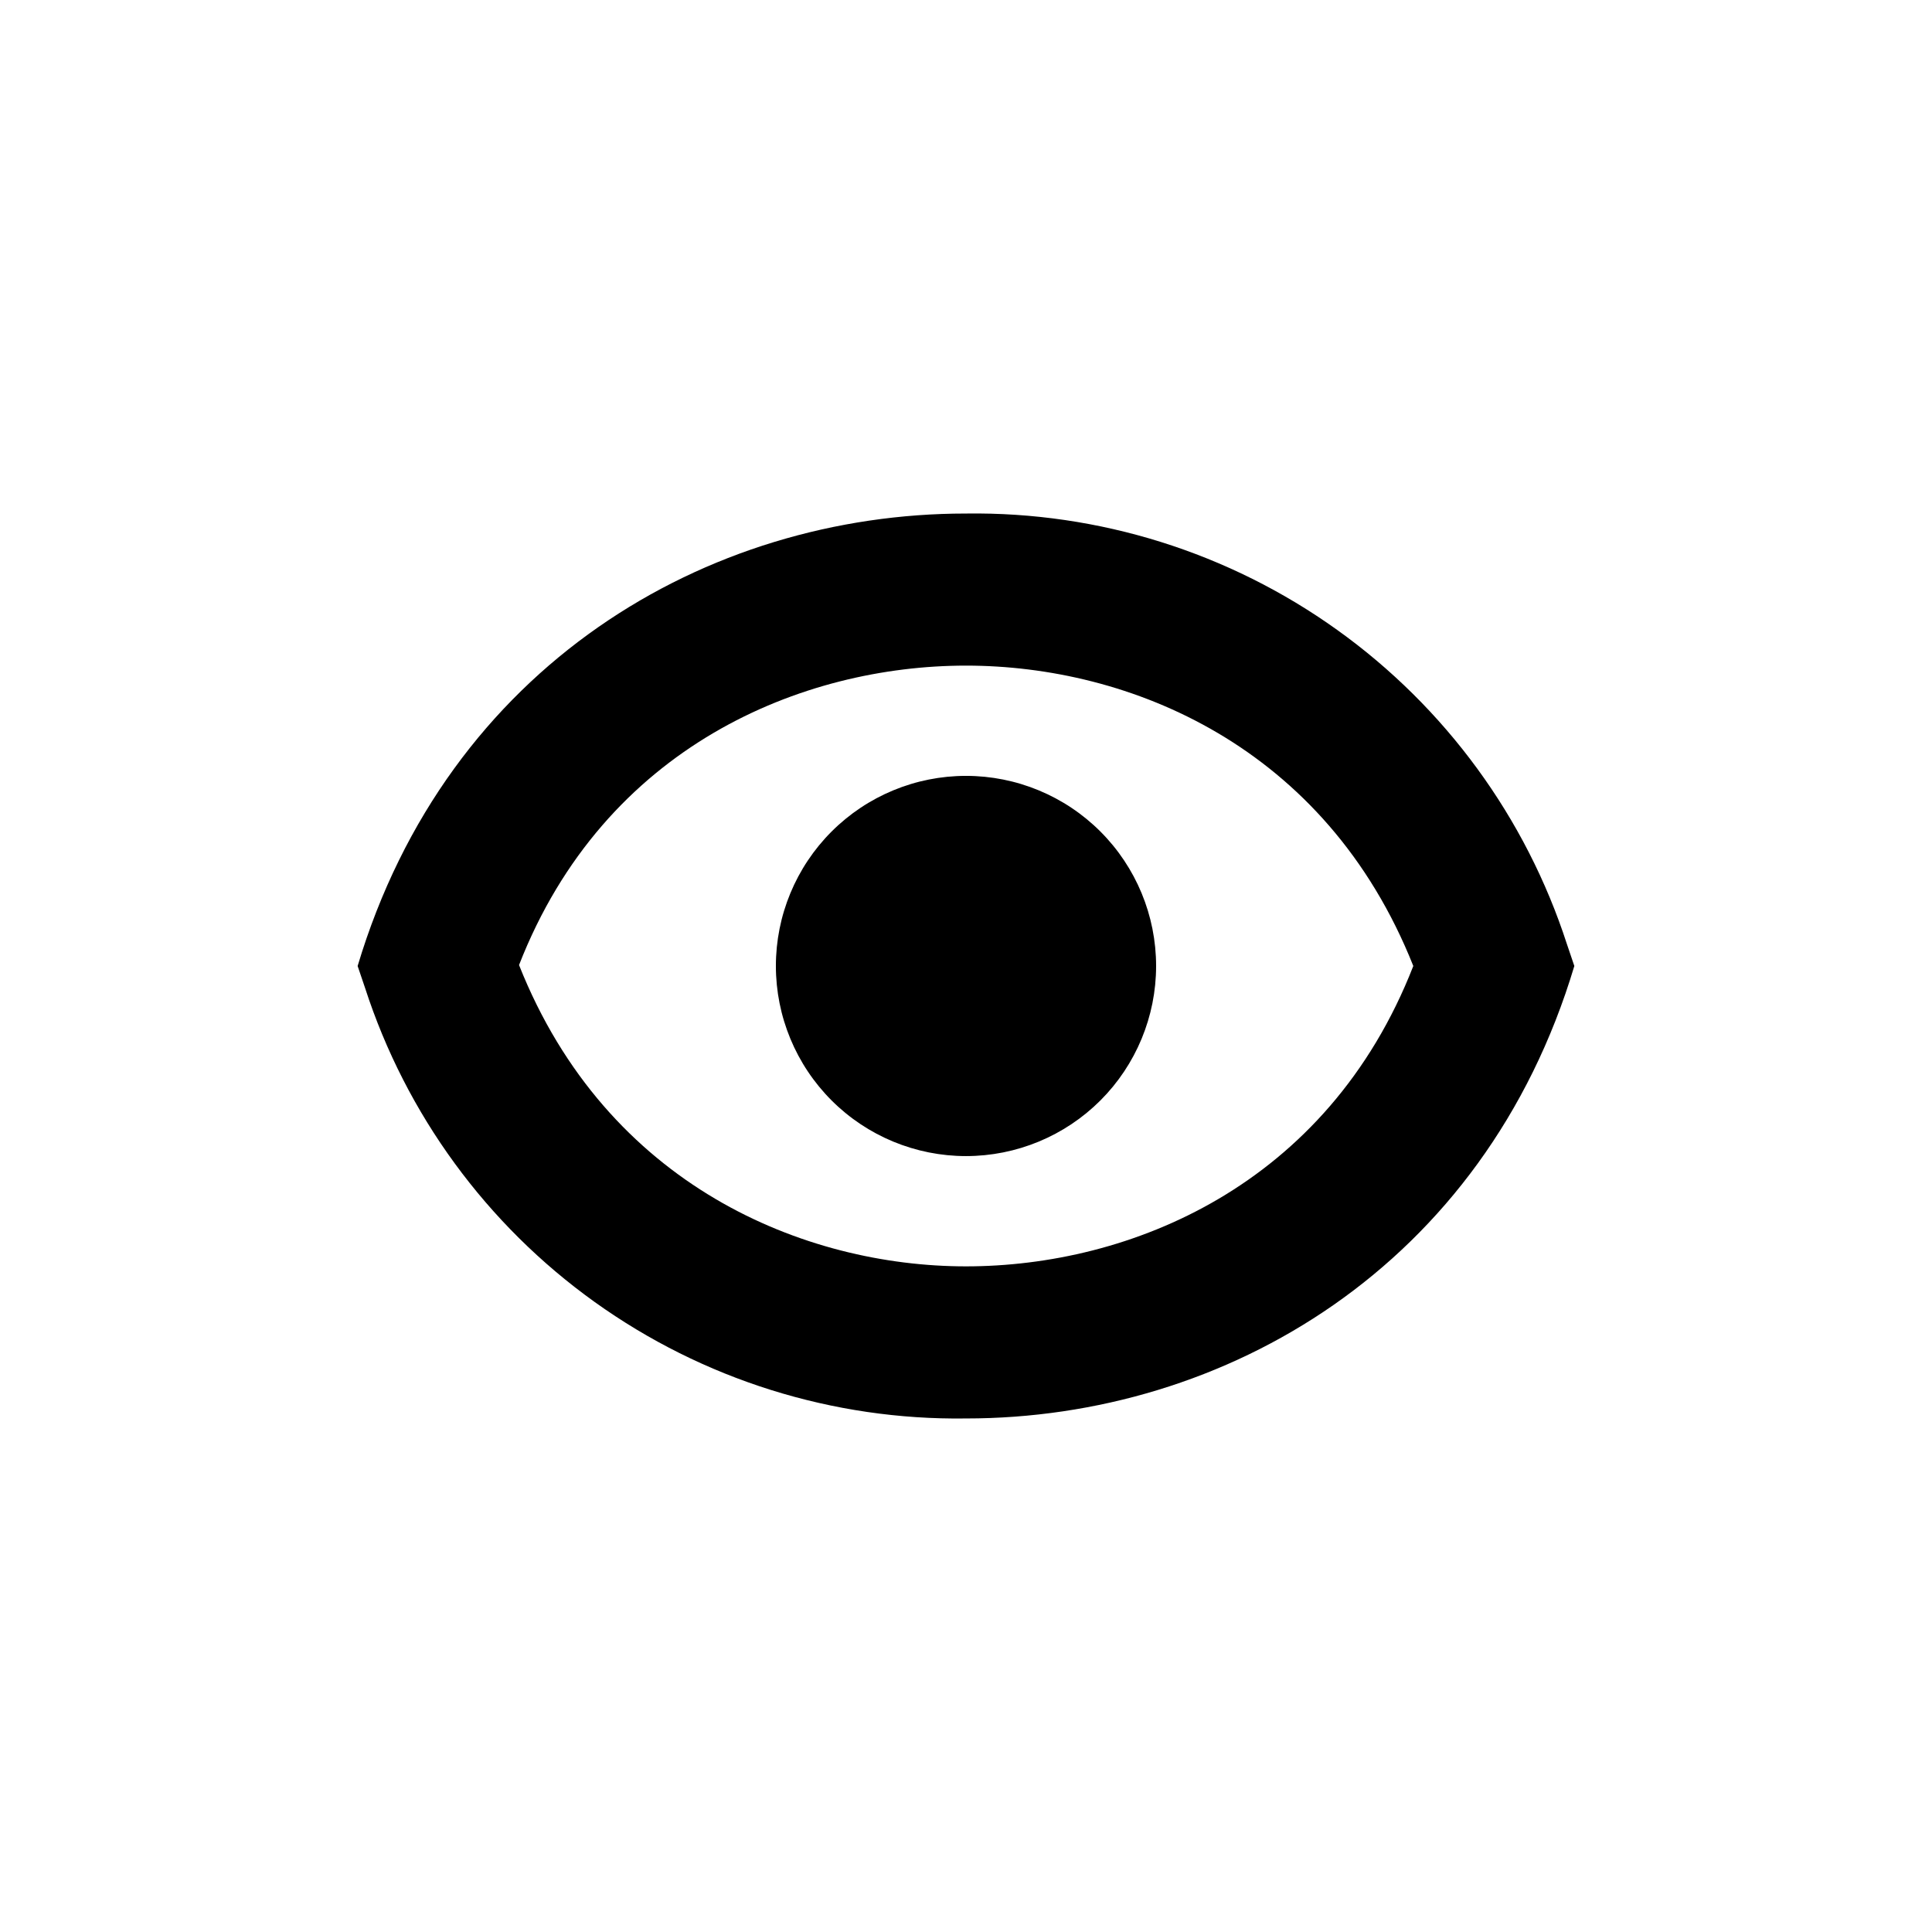<?xml version="1.0" encoding="UTF-8"?>
<!-- Uploaded to: ICON Repo, www.iconrepo.com, Generator: ICON Repo Mixer Tools -->
<svg fill="#000000" width="800px" height="800px" version="1.1" viewBox="144 144 512 512" xmlns="http://www.w3.org/2000/svg">
 <path d="m559.25 394.2c-10.871-33.539-32.199-62.715-60.859-83.25-28.656-20.535-63.141-31.352-98.395-30.859-68.719 0-137.39 40.305-161.22 119.91l1.965 5.793c10.867 33.539 32.195 62.715 60.855 83.25 28.66 20.535 63.145 31.352 98.398 30.863 68.719 0 137.39-40.305 161.22-119.91zm-159.25 85.398c-42.621 0-95.168-21.16-118.45-79.855 22.719-58.238 75.266-79.348 118.45-79.348 43.176 0 95.27 21.109 118.54 79.602-22.82 58.492-75.367 79.602-118.54 79.602zm50.379-79.602c0 13.359-5.309 26.176-14.754 35.625-9.449 9.445-22.266 14.754-35.625 14.754-13.363 0-26.18-5.309-35.625-14.754-9.449-9.449-14.758-22.266-14.758-35.625 0-13.363 5.309-26.18 14.758-35.625 9.445-9.449 22.262-14.758 35.625-14.758 13.359 0 26.176 5.309 35.625 14.758 9.445 9.445 14.754 22.262 14.754 35.625z"/>
</svg>